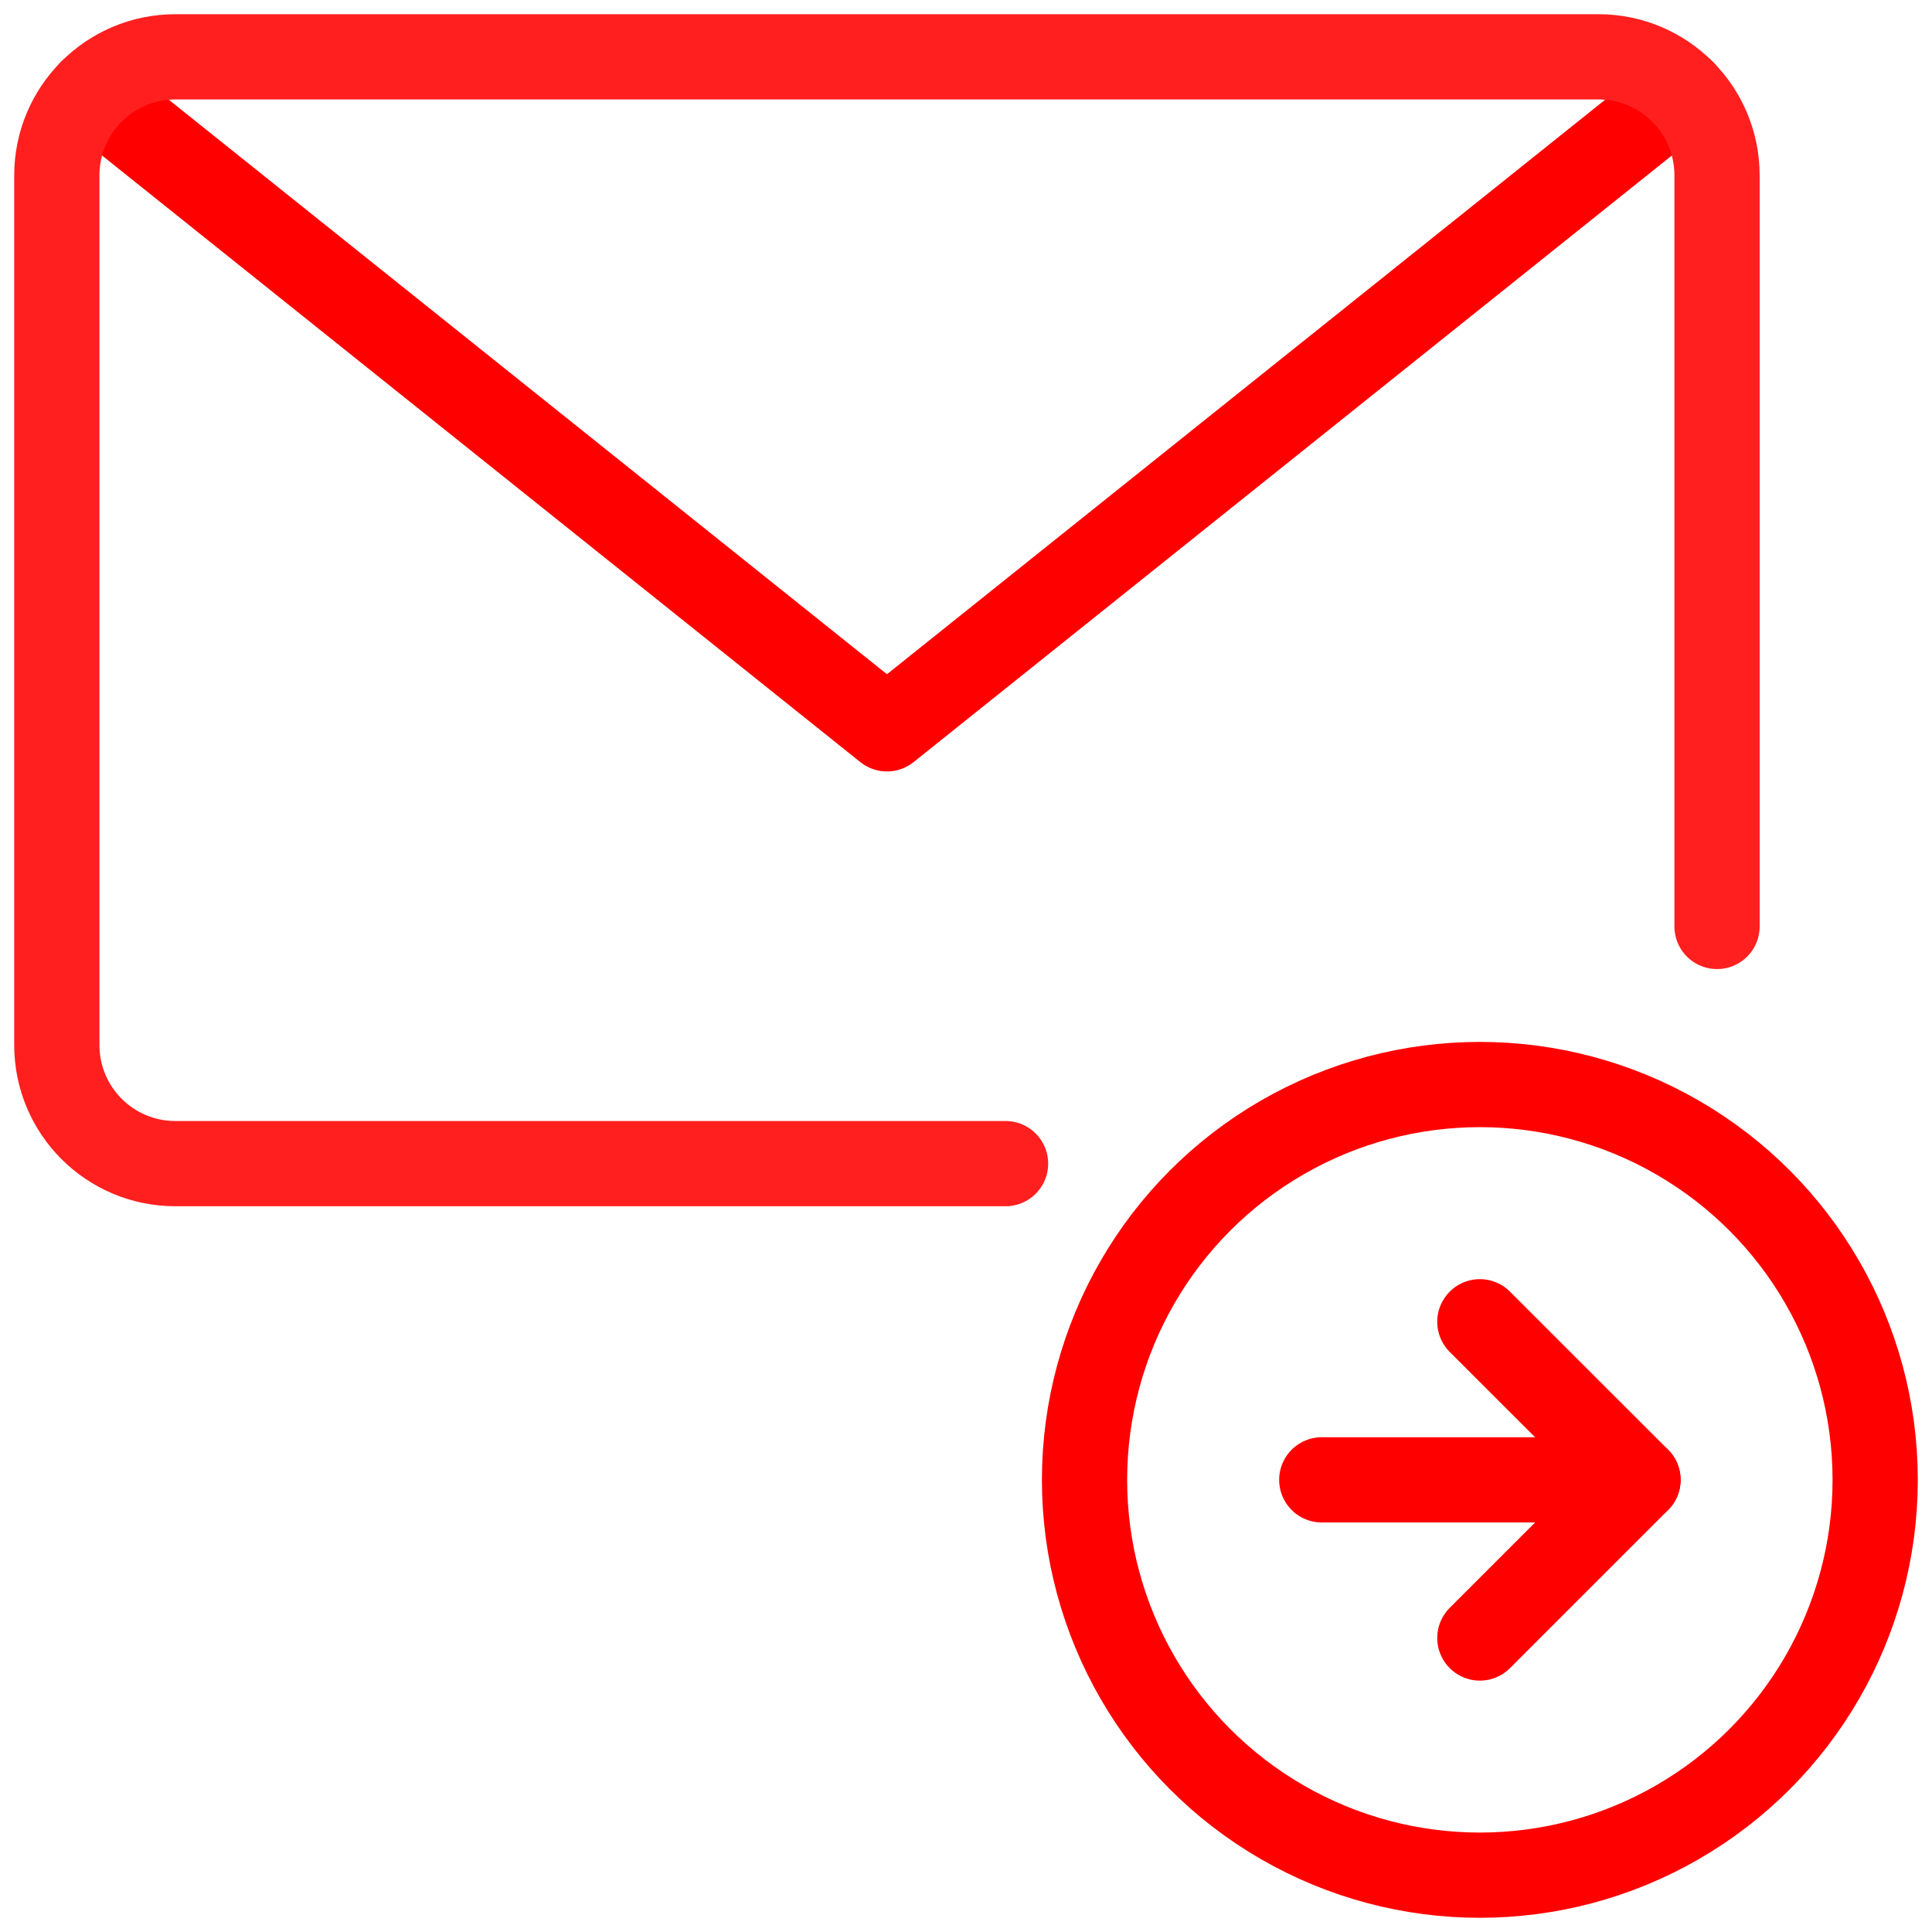 <?xml version="1.0" encoding="UTF-8"?>
<svg width="34px" height="34px" viewBox="0 0 34 34" version="1.1" xmlns="http://www.w3.org/2000/svg" xmlns:xlink="http://www.w3.org/1999/xlink">
    <title>email-action-send-2.1</title>
    <g id="SWISSCARE---SCHENGEN" stroke="none" stroke-width="1" fill="none" fill-rule="evenodd" stroke-linecap="round" stroke-linejoin="round">
        <g id="by_swisscare" transform="translate(-1149, -1320)" stroke-width="1.5">
            <g id="S1---What-is-Schengen" transform="translate(150, 930)">
                <g id="Group-2-Copy" transform="translate(646.8, 23)">
                    <g id="Group-7" transform="translate(352.2, 368)">
                        <g id="email-action-send-2.1" transform="translate(1, 0)">
                            <polyline id="Path" stroke="#FF0000" points="28.616 0.621 14.609 11.826 0.602 0.621"></polyline>
                            <circle id="Oval" stroke="#FF0000" cx="25.043" cy="25.043" r="6.957"></circle>
                            <line x1="27.826" y1="25.043" x2="22.261" y2="25.043" id="Path" stroke="#FF0000"></line>
                            <polyline id="Path" stroke="#FF0000" points="25.043 22.261 27.826 25.043 25.043 27.826"></polyline>
                            <path d="M16.696,19.478 L2.087,19.478 C0.934,19.478 0,18.544 0,17.391 L0,2.087 C0,0.934 0.934,0 2.087,0 L27.13,0 C28.283,0 29.217,0.934 29.217,2.087 L29.217,15.304" id="Path" stroke="#FF1F1F"></path>
                        </g>
                    </g>
                </g>
            </g>
        </g>
    </g>
</svg>